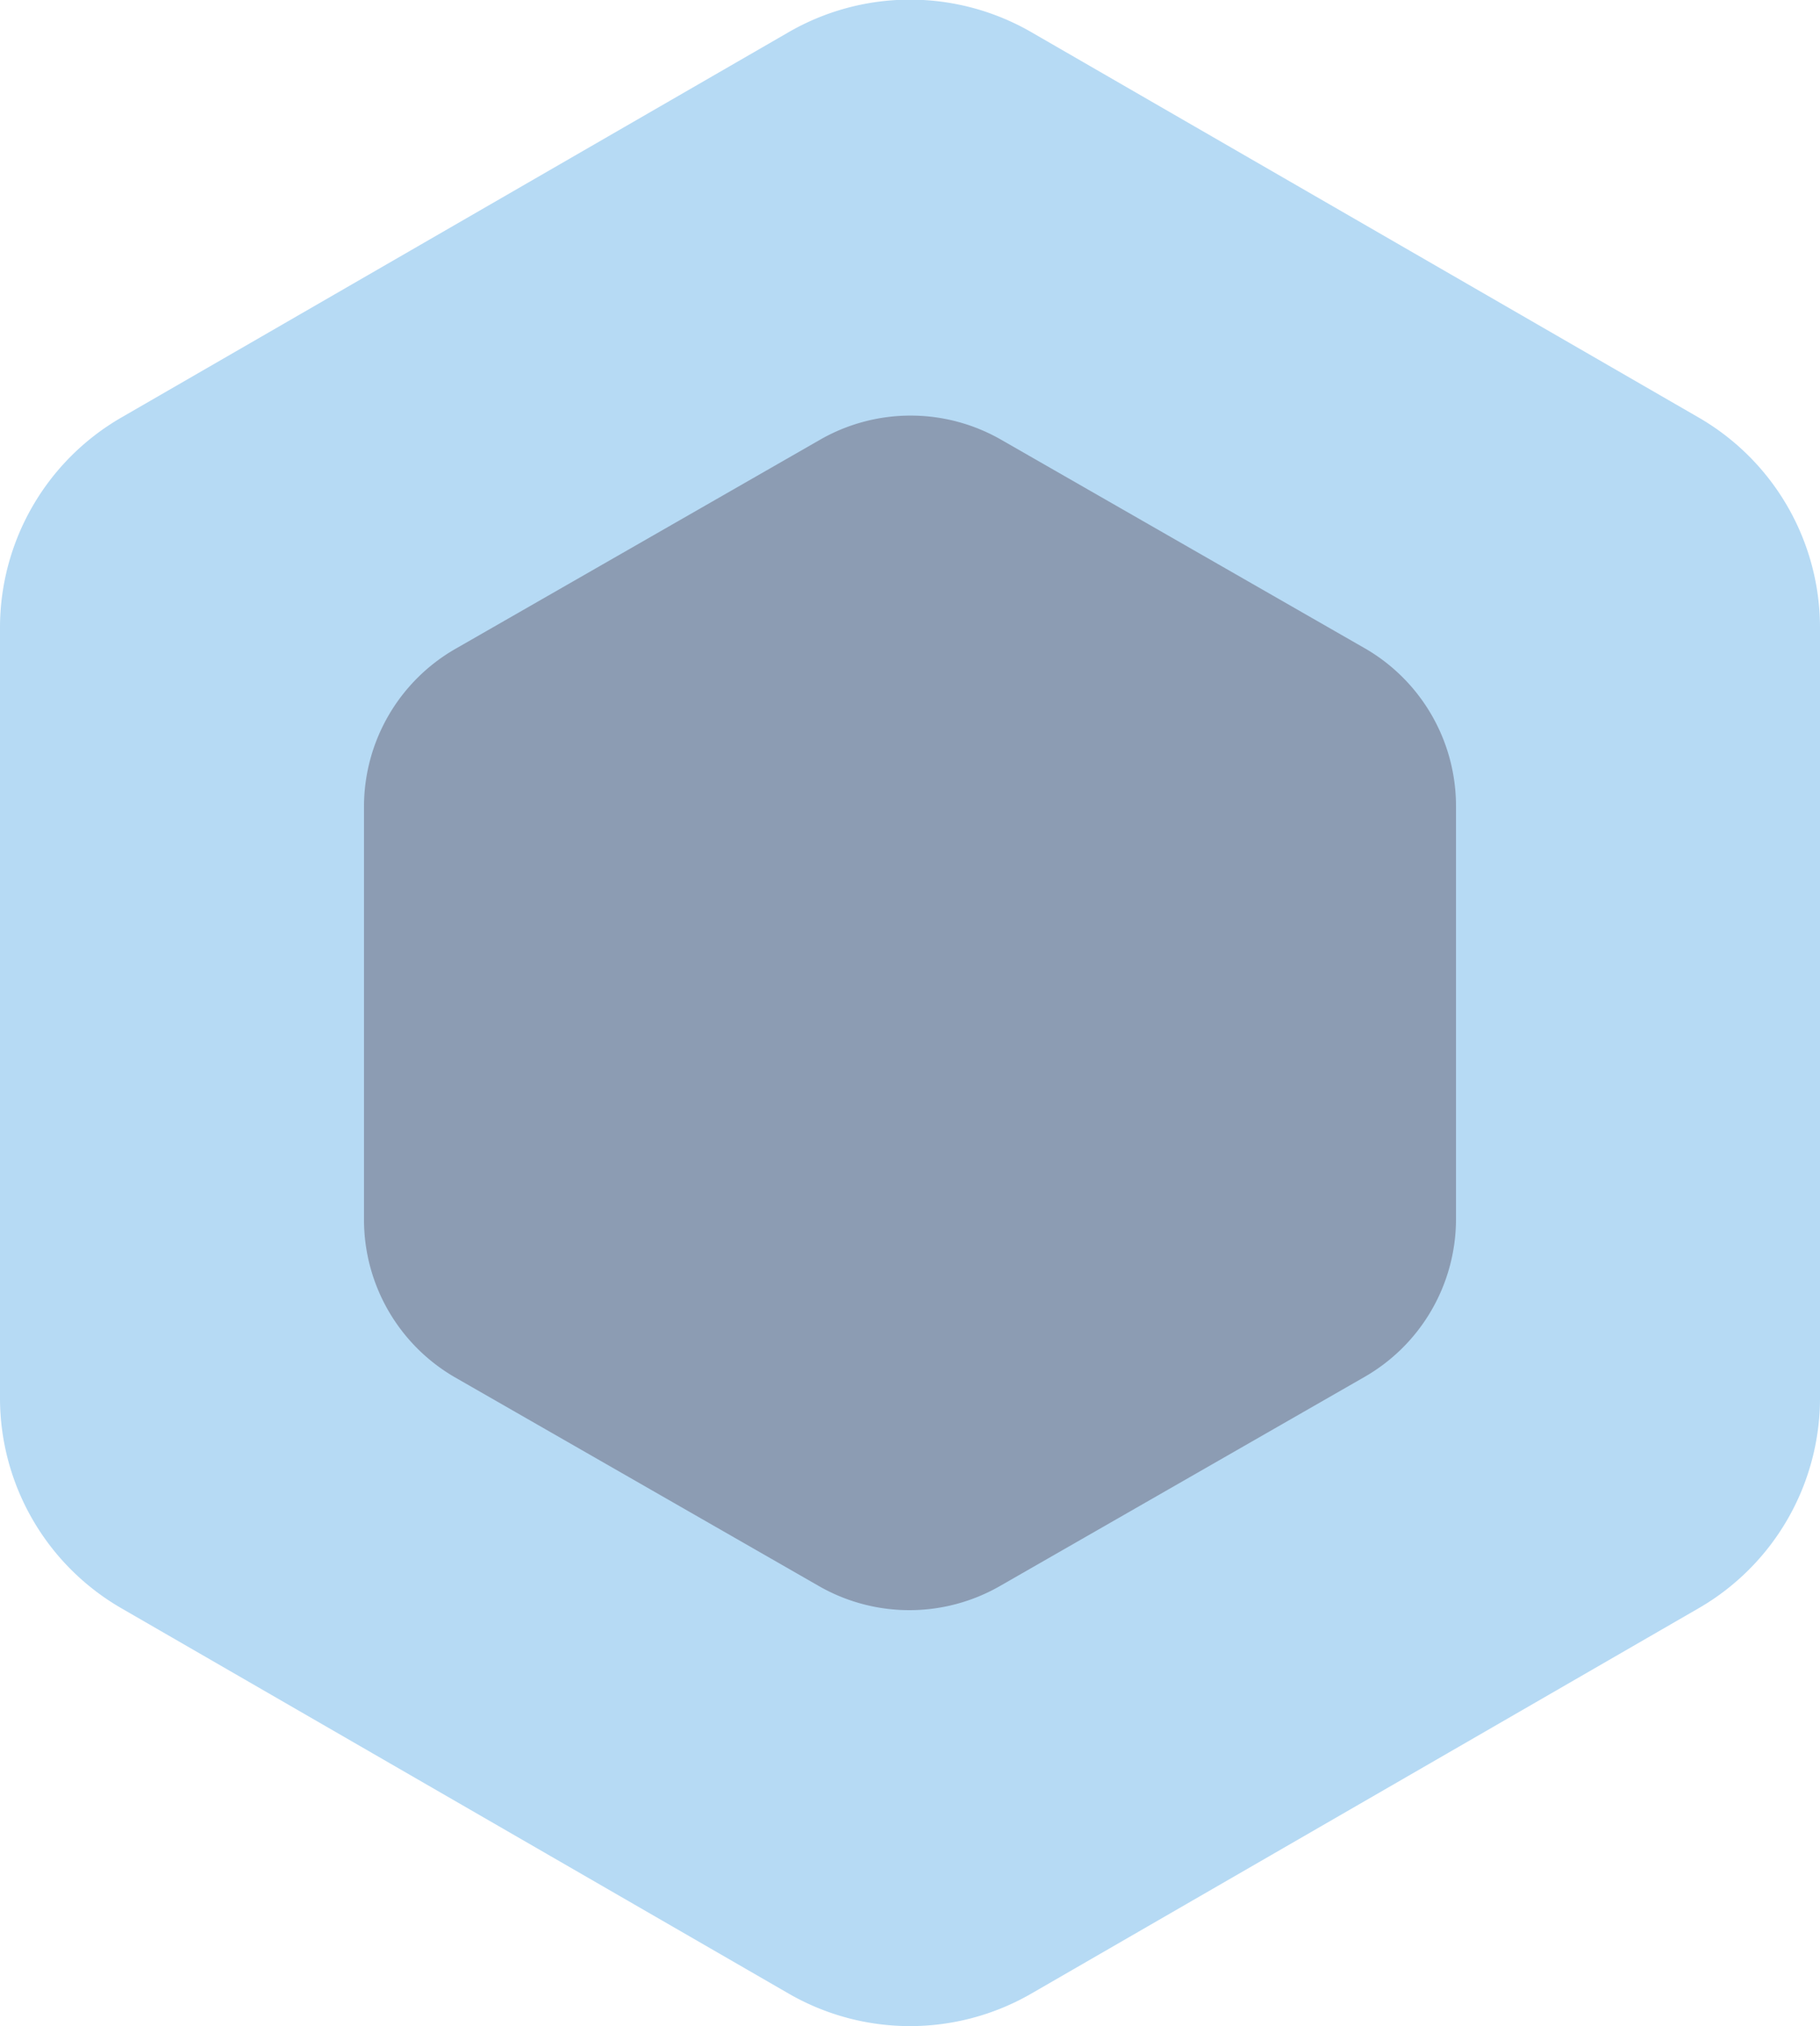 <?xml version="1.0" encoding="UTF-8"?>
<svg xmlns="http://www.w3.org/2000/svg" viewBox="0 0 30 33.39">
  <g>
    <path d="M5,13.65a4,4,0,0,1,2-3.46L18,3.84a4,4,0,0,1,4,0l11,6.35a4,4,0,0,1,2,3.46v12.7a4,4,0,0,1-2,3.46L22,36.16a4,4,0,0,1-4,0L7,29.81a4,4,0,0,1-2-3.46Z" transform="translate(-5 -3.31)" fill="#b6daf4"></path>
    <path d="M11,16.58A3,3,0,0,1,12.51,14l6-3.44a3,3,0,0,1,3,0l6,3.44A3,3,0,0,1,29,16.58v6.83A3,3,0,0,1,27.49,26l-6,3.44a3,3,0,0,1-3,0l-6-3.44A3,3,0,0,1,11,23.41Z" transform="translate(-5 -3.31)" fill="#74788f" opacity="0.64" style="isolation: isolate"></path>
  </g>
</svg>

